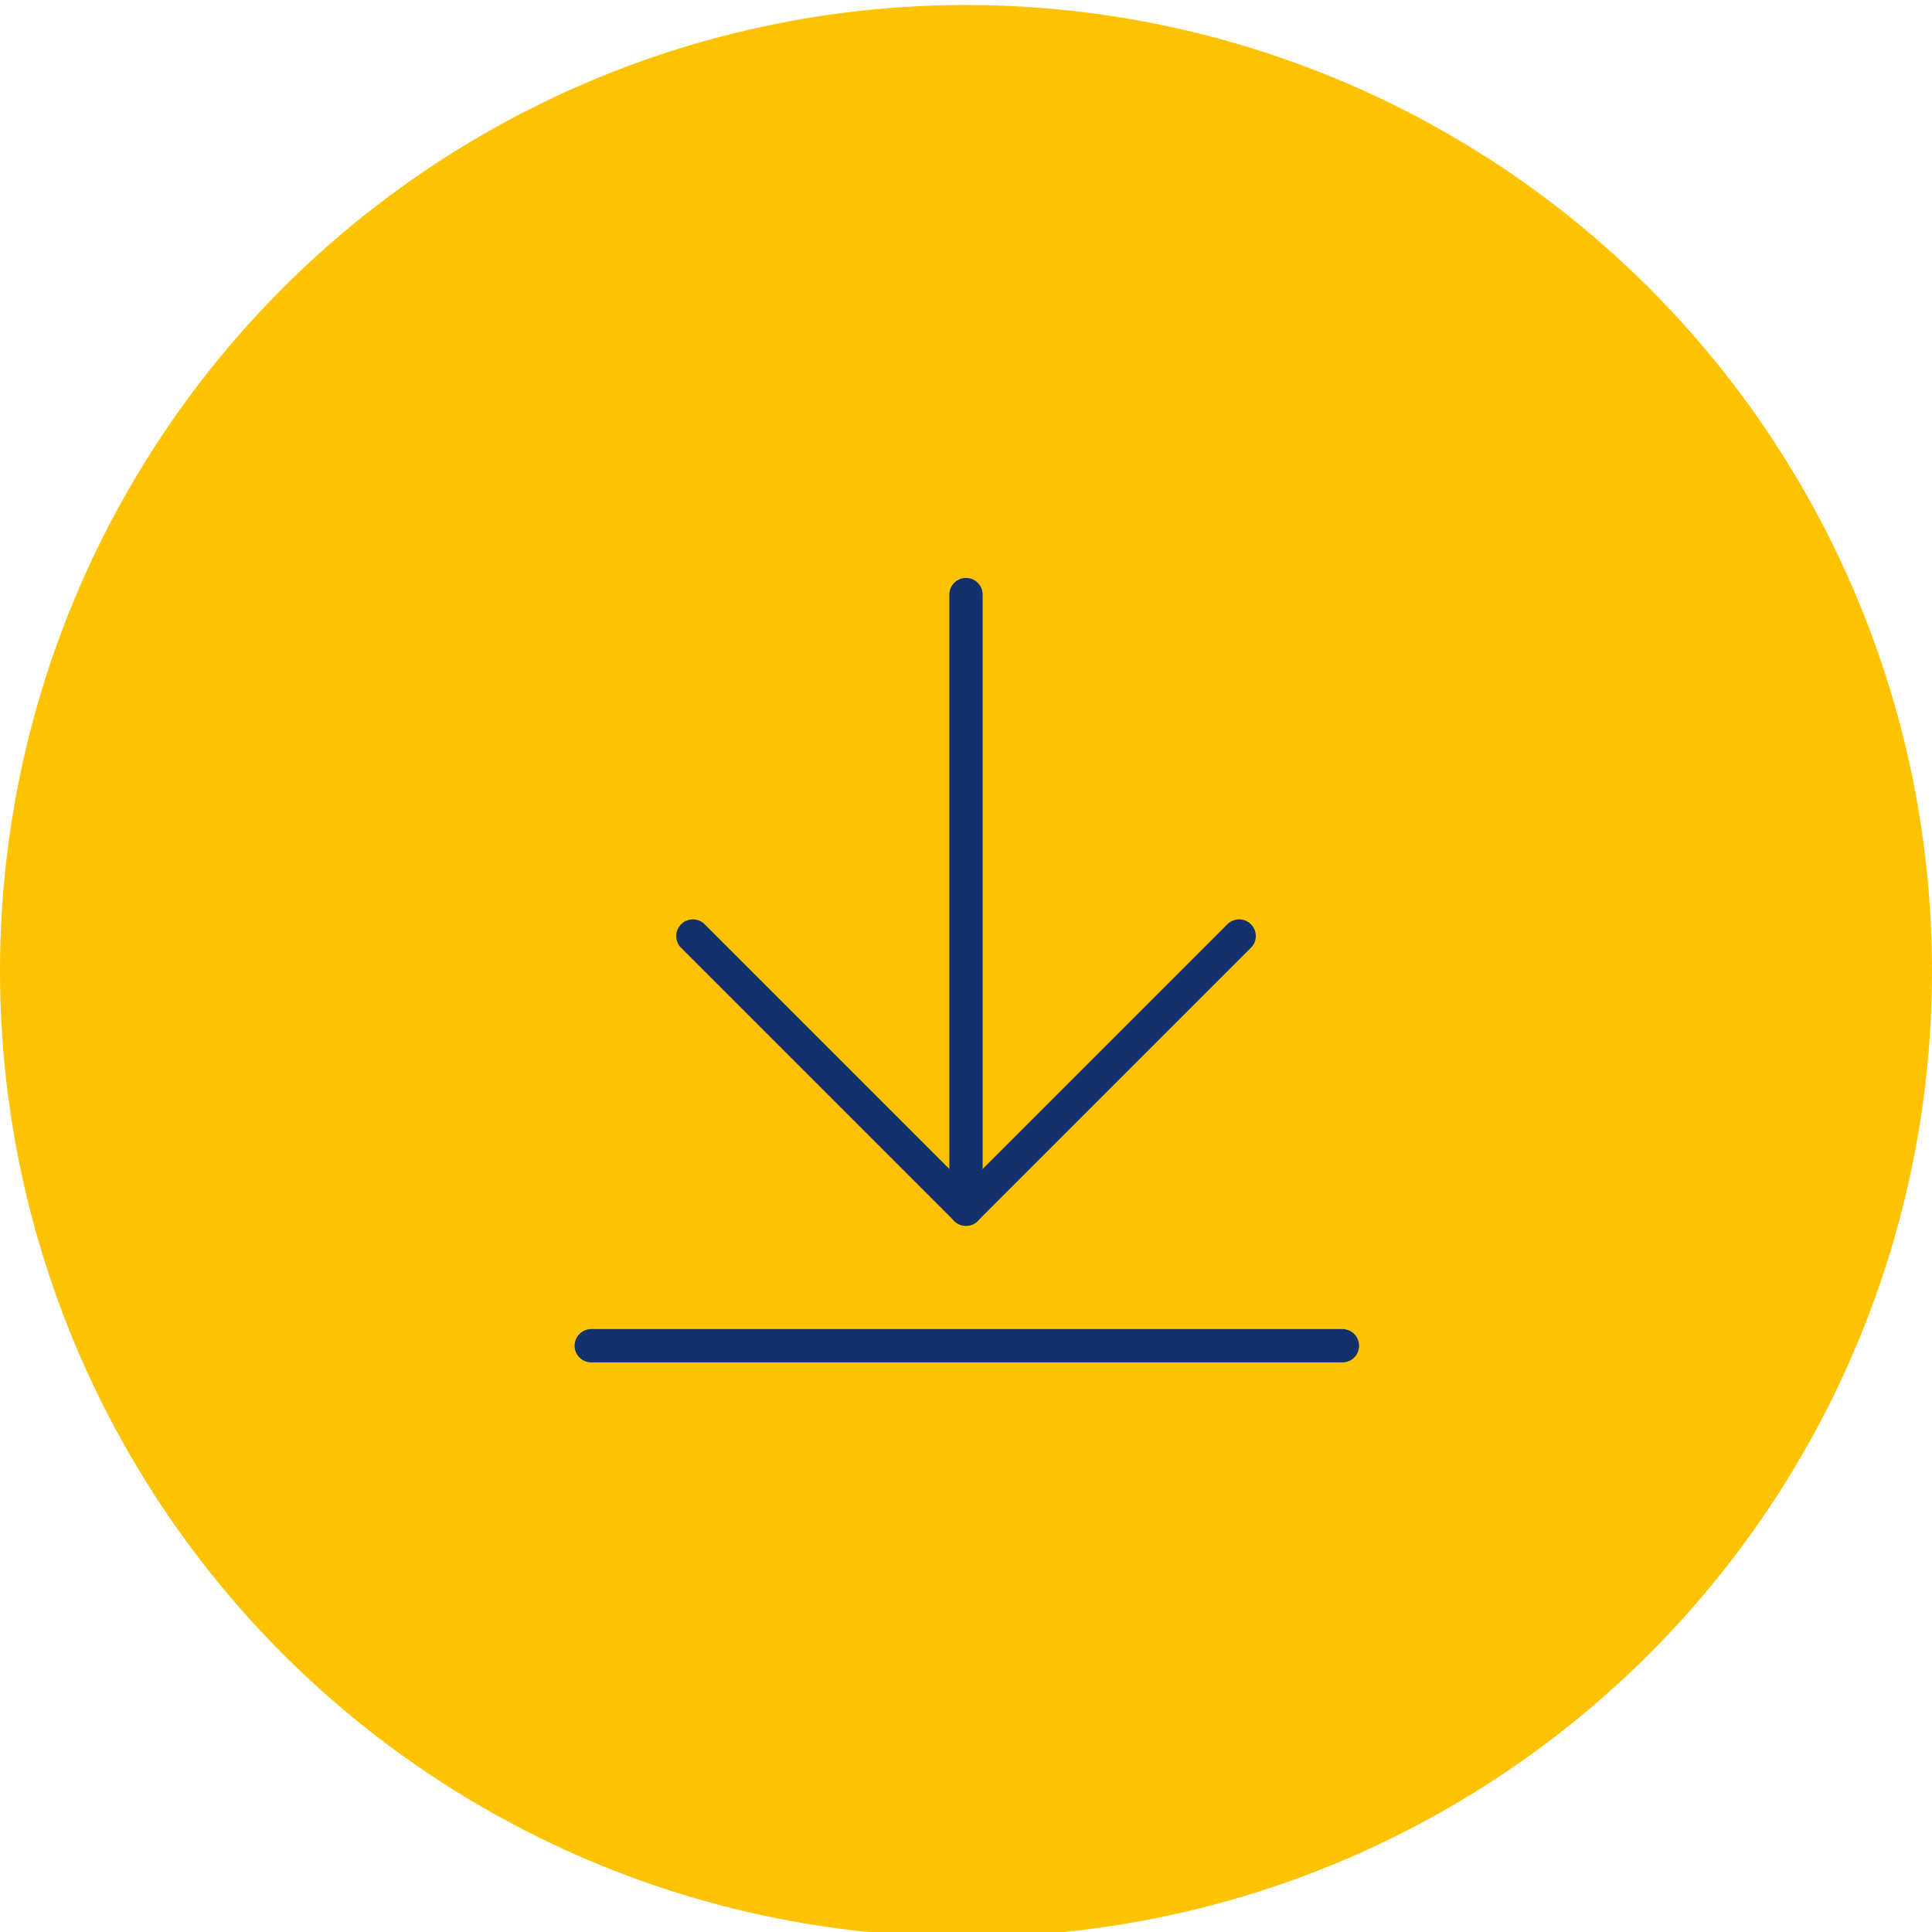 <?xml version="1.0" encoding="utf-8"?>
<!-- Generator: Adobe Illustrator 28.0.0, SVG Export Plug-In . SVG Version: 6.00 Build 0)  -->
<svg version="1.1" id="Ebene_1" xmlns="http://www.w3.org/2000/svg" xmlns:xlink="http://www.w3.org/1999/xlink" x="0px" y="0px"
	 viewBox="0 0 116 116" style="enable-background:new 0 0 116 116;" xml:space="preserve">
<style type="text/css">
	.st0{fill:#FDC300;}
	.st1{fill:none;stroke:#12316D;stroke-width:2;stroke-linecap:round;stroke-linejoin:round;}
</style>
<circle id="Ellipse_51" class="st0" cx="58" cy="58.3" r="58"/>
<g>
	<polyline class="st1" points="74.4,56.2 58,72.6 41.6,56.2 	"/>
	<line class="st1" x1="58" y1="72.6" x2="58" y2="35.7"/>
	<line class="st1" x1="80.6" y1="80.8" x2="35.5" y2="80.8"/>
</g>
</svg>
